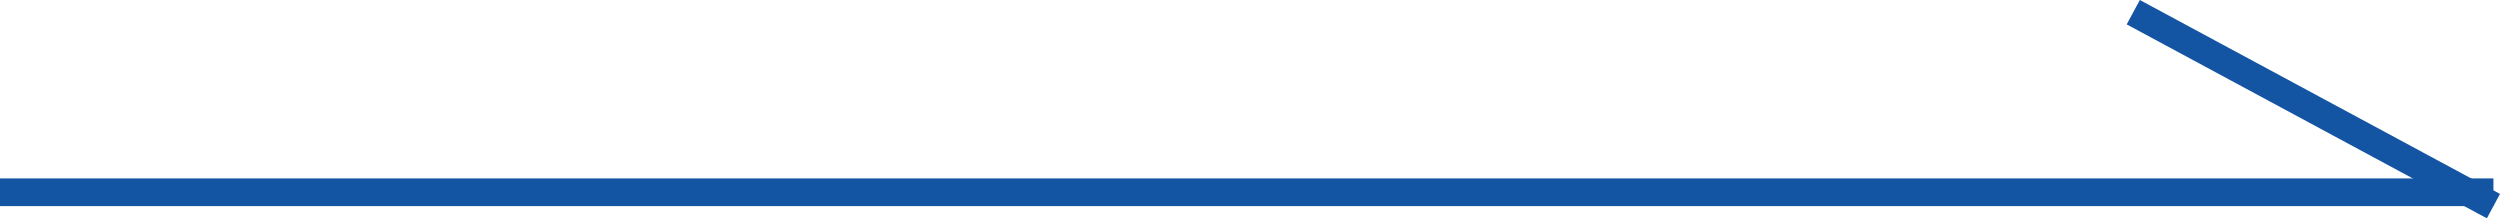 <svg xmlns="http://www.w3.org/2000/svg" width="90.237" height="7.88" viewBox="0 0 90.237 7.88">
  <defs>
    <style>
      .cls-1 {
        fill: none;
        stroke: #1455a3;
      }
    </style>
  </defs>
  <g id="グループ_11" data-name="グループ 11" transform="translate(-267.5 -2586.06)">
    <line id="線_11" data-name="線 11" class="cls-1" x2="90" transform="translate(267.5 2593)"/>
    <line id="線_12" data-name="線 12" class="cls-1" x1="13" y1="7" transform="translate(344.5 2586.5)"/>
  </g>
</svg>
